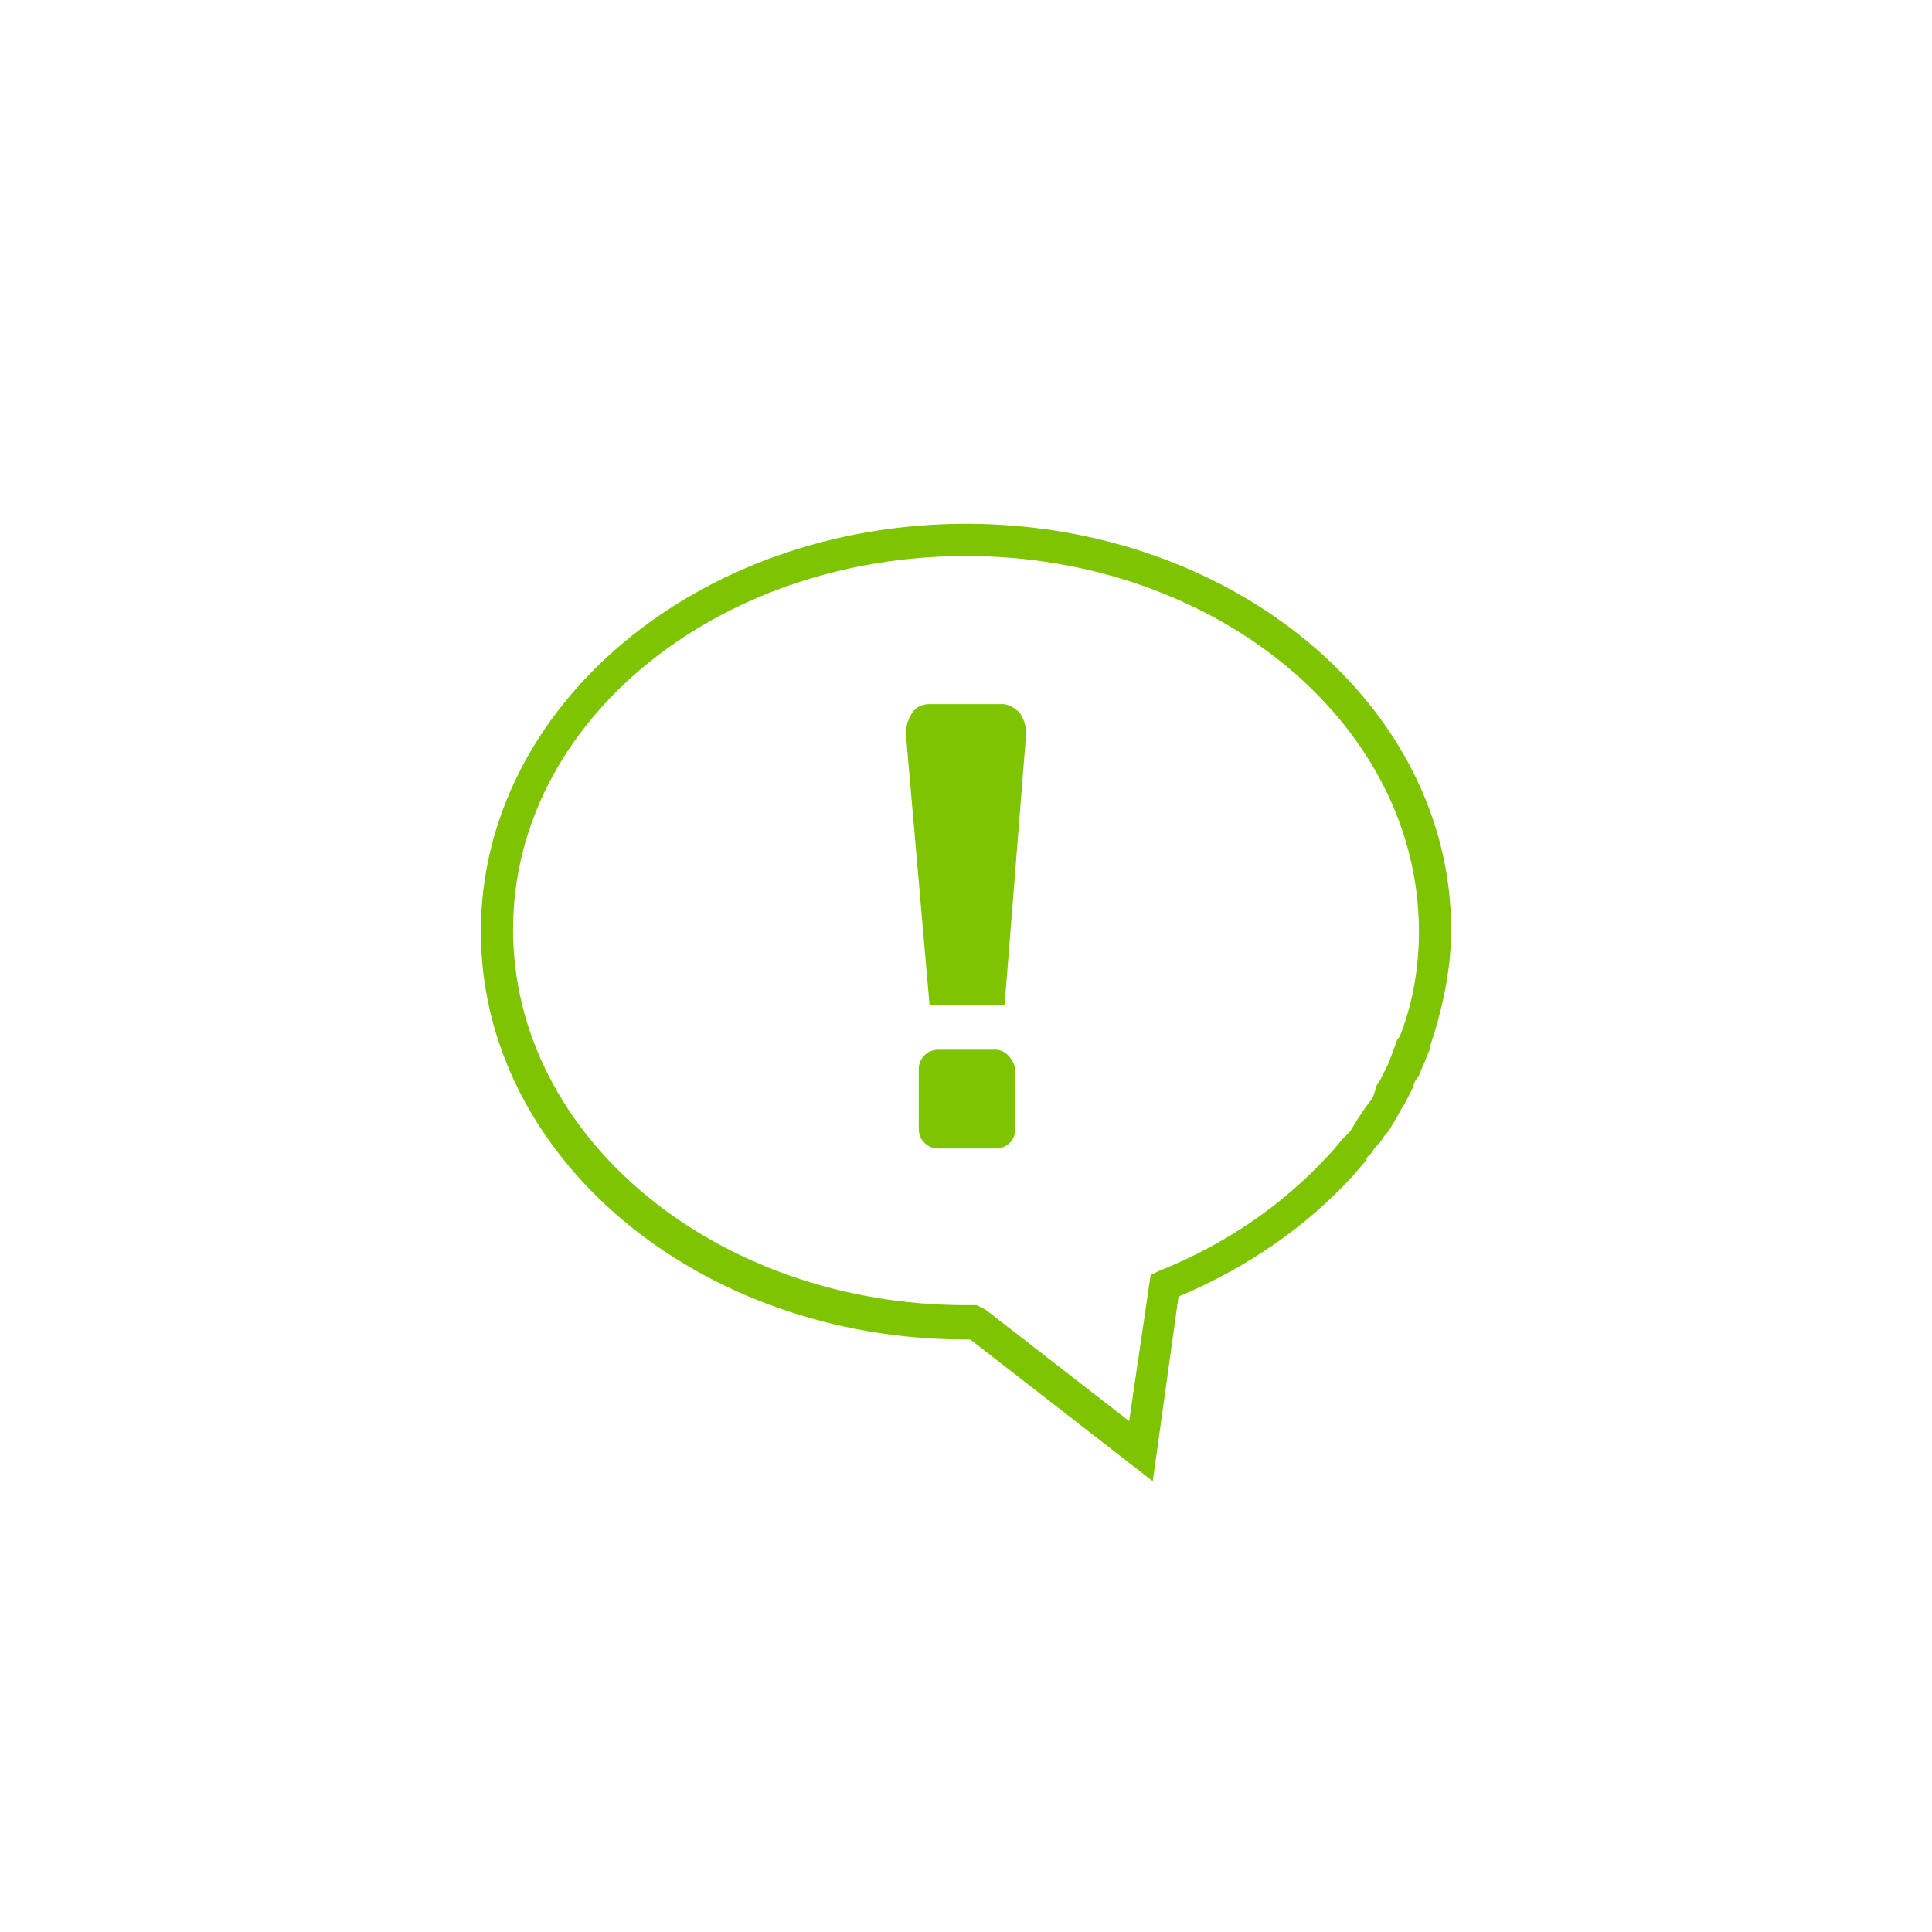 <svg xmlns="http://www.w3.org/2000/svg" viewBox="0 0 90 90" enable-background="new 0 0 90 90"><style type="text/css">.st0{fill:none;} .st1{fill:#7EC400;}</style><path class="st0" d="M0 0h90v90h-90z"/><path class="st1" d="M45 24.4c-12.5 0-22.6 8.5-22.6 19s10.1 19 22.6 19h.2l8.5 6.6 1.2-8.6c3.1-1.3 5.9-3.2 8.1-5.6l.6-.7.1-.2.2-.2c.1-.2.3-.4.4-.5l.2-.3c.1-.1.2-.2.3-.4l.3-.5.1-.2.3-.5.3-.6.1-.3.2-.3.5-1.2v-.1c.6-1.8 1-3.6 1-5.5 0-10.4-10.1-18.9-22.6-18.9zm20.2 23.9l-.1.1-.4 1.1-.3.6c-.1.2-.2.4-.3.5 0 .2-.1.3-.1.4l-.1.2-.3.4-.4.6-.3.5-.3.3c-.2.2-.4.5-.7.8-2.2 2.4-4.9 4.2-7.9 5.4l-.4.2-1 6.8-6.7-5.2-.4-.2h-.5c-11.6 0-21.1-7.8-21.1-17.5s9.5-17.4 21.1-17.4 21.1 7.8 21.1 17.5c0 1.7-.3 3.4-.9 4.9zM46.7 32.8h-3.4c-.3 0-.6.1-.8.4-.2.3-.3.6-.3 1l1.1 12.6h3.5l1-12.6c0-.4-.1-.7-.3-1-.2-.2-.5-.4-.8-.4zM46.4 48.9h-2.7c-.5 0-.9.4-.9.9v2.8c0 .5.4.9.9.9h2.7c.5 0 .9-.4.9-.9v-2.8c-.1-.5-.5-.9-.9-.9z"/></svg>